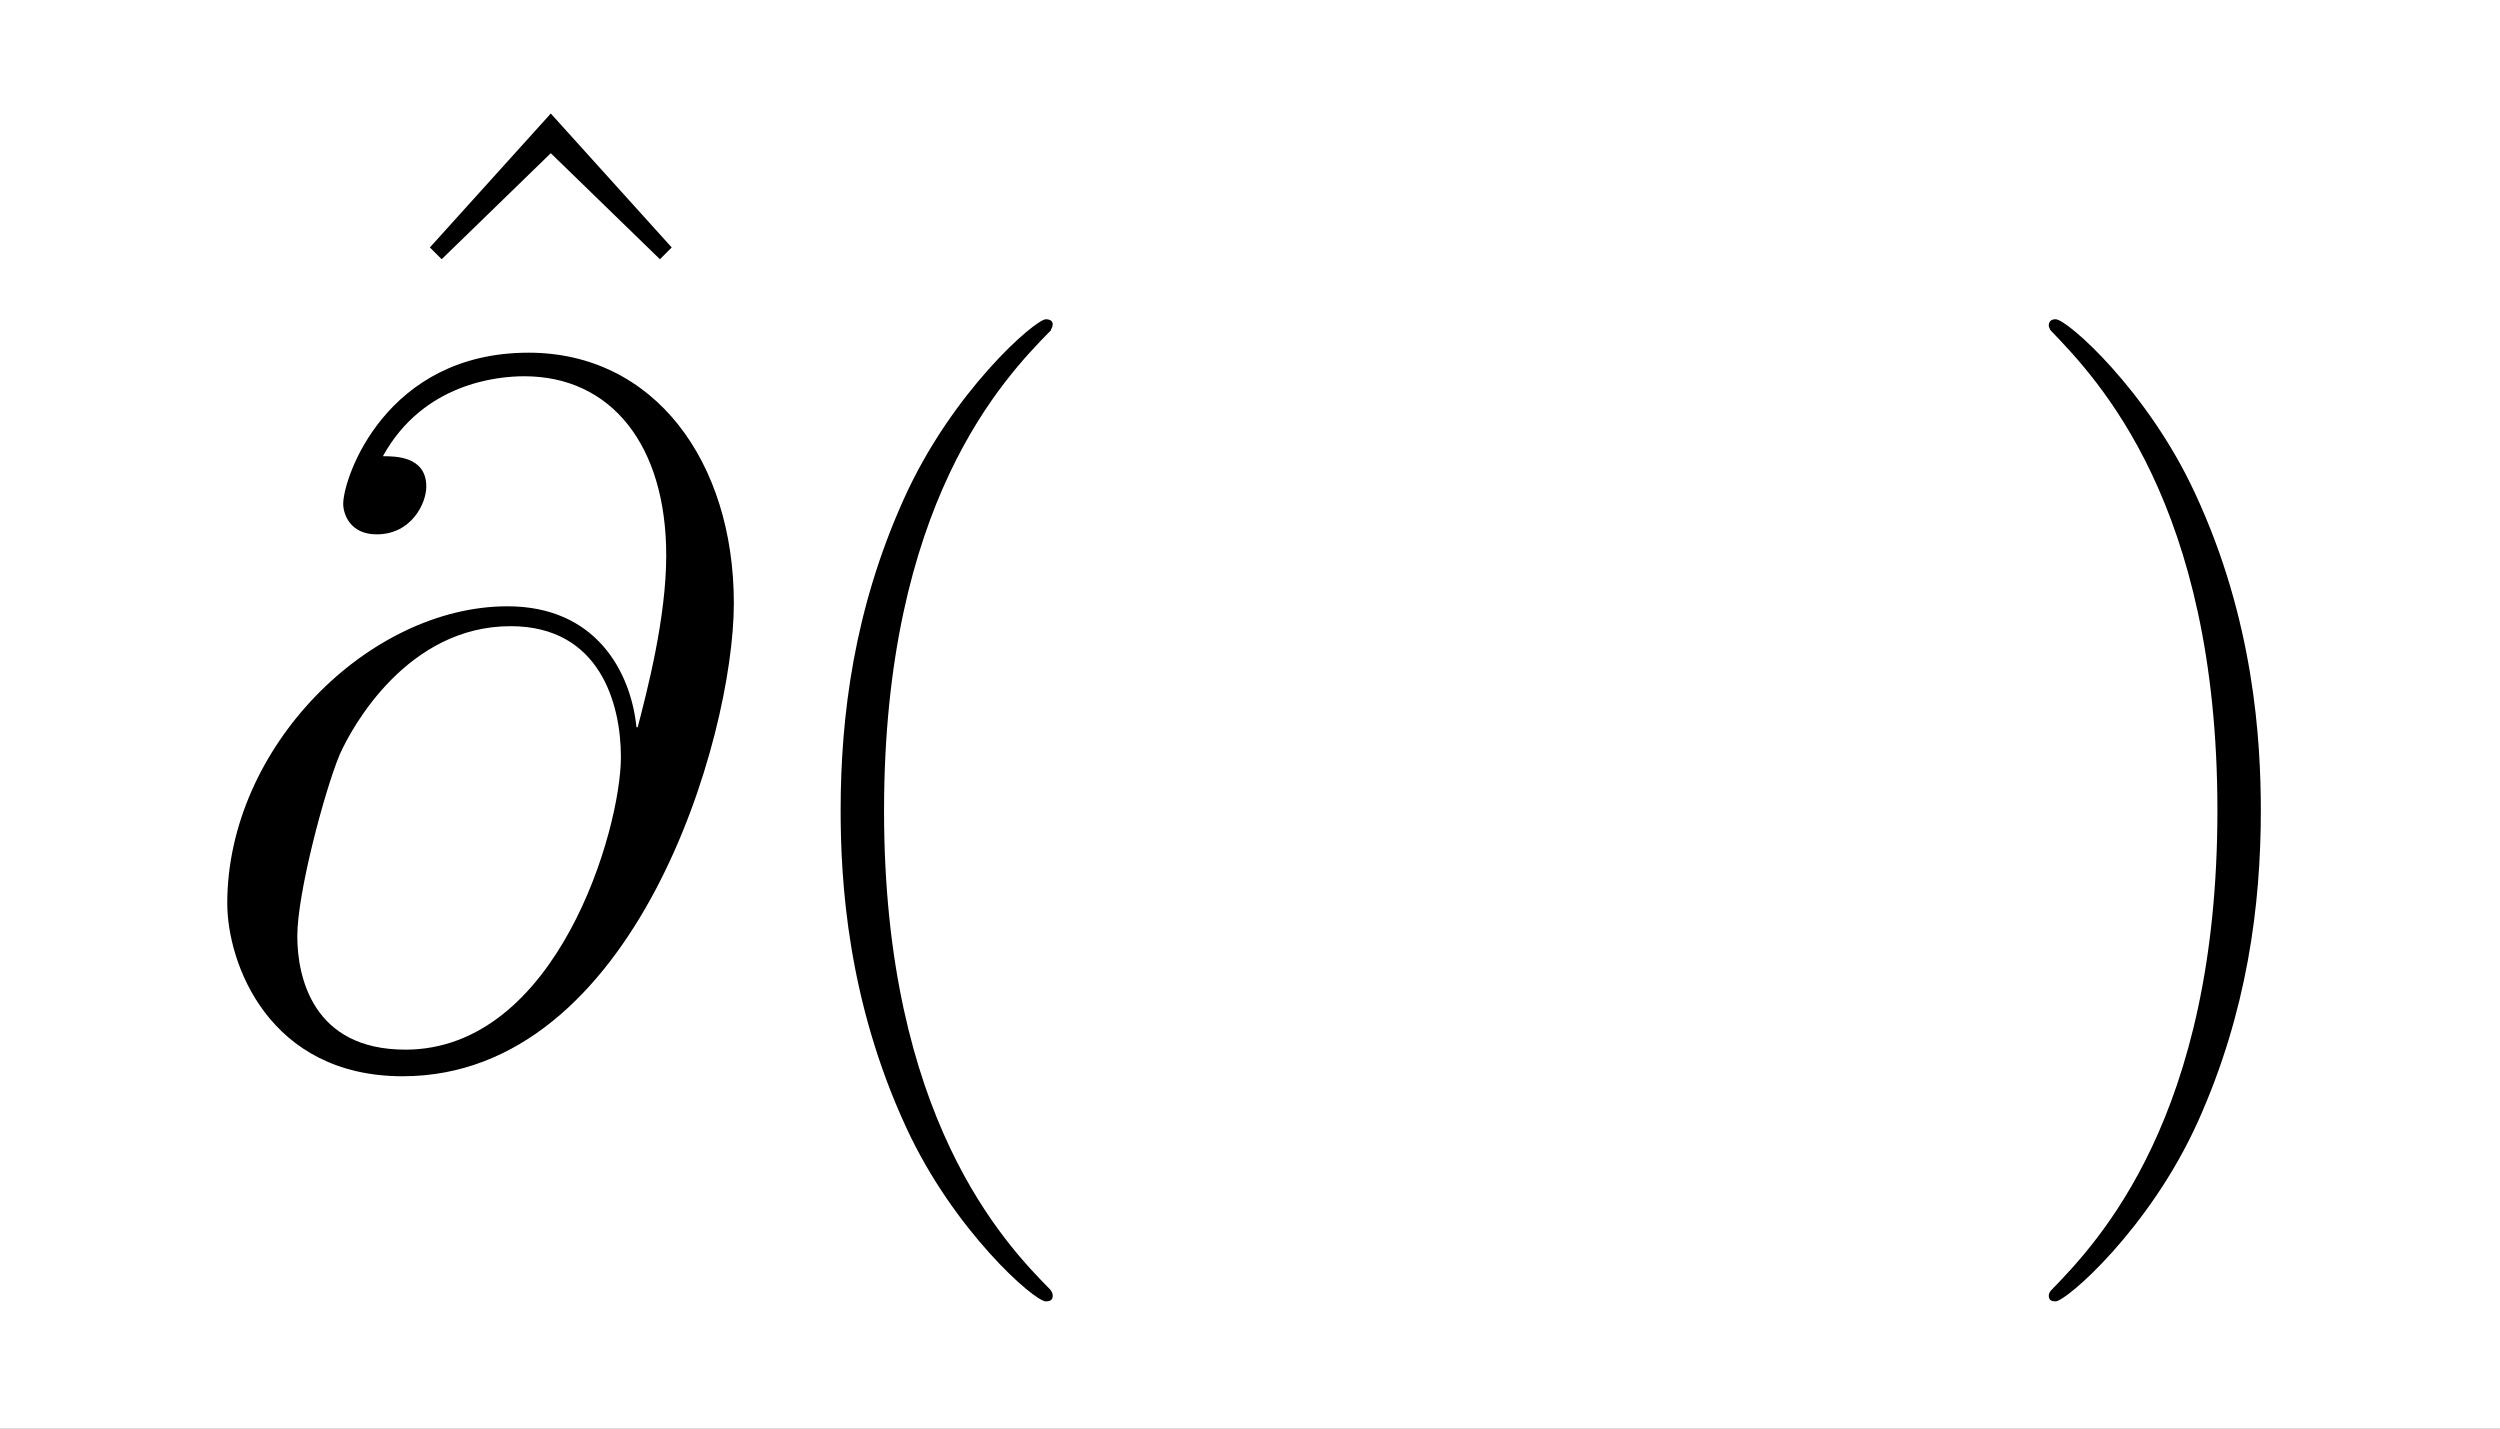 <?xml version="1.0" encoding="UTF-8" standalone="no"?>
<!-- Created with Inkscape (http://www.inkscape.org/) -->

<svg
   xmlns:ns0="http://www.iki.fi/pav/software/textext/"
   xmlns:dc="http://purl.org/dc/elements/1.1/"
   xmlns:cc="http://creativecommons.org/ns#"
   xmlns:rdf="http://www.w3.org/1999/02/22-rdf-syntax-ns#"
   xmlns:svg="http://www.w3.org/2000/svg"
   xmlns="http://www.w3.org/2000/svg"
   xmlns:xlink="http://www.w3.org/1999/xlink"
   xmlns:sodipodi="http://sodipodi.sourceforge.net/DTD/sodipodi-0.dtd"
   xmlns:inkscape="http://www.inkscape.org/namespaces/inkscape"
   width="31.115mm"
   height="17.78mm"
   viewBox="0 0 110.25 63"
   id="svg6502"
   version="1.1"
   inkscape:version="0.91 r13725"
   sodipodi:docname="web_differential.svg"
   inkscape:export-filename="/home/taylor/c/book/calculus.material/metrics.material/differentials.images/differential.png"
   inkscape:export-xdpi="200"
   inkscape:export-ydpi="200">
  <rect x="0" y="0" width="110.25" height="63" fill="#808080" stroke="none"/>
  <sodipodi:namedview
     id="base"
     pagecolor="#ffffff"
     bordercolor="#666666"
     borderopacity="1.0"
     inkscape:pageopacity="0.0"
     inkscape:pageshadow="2"
     inkscape:zoom="0.35"
     inkscape:cx="375"
     inkscape:cy="520"
     inkscape:document-units="px"
     inkscape:current-layer="layer1"
     showgrid="true"
     inkscape:snap-global="false"
     fit-margin-top="0"
     fit-margin-left="0"
     fit-margin-right="0"
     fit-margin-bottom="0"
     borderlayer="true">
    <inkscape:grid
       originy="-883.5"
       originx="-195.375"
       id="grid6663"
       type="xygrid" />
  </sodipodi:namedview>
  <defs
     id="defs6504" />
  <g
     transform="translate(-195.375,-105.862)"
     inkscape:label="Layer 1"
     inkscape:groupmode="layer"
     id="layer1">
    <g
       id="g3627"
       transform="matrix(1.75,0,0,1.75,-187.875,-103.022)">
      <rect
         style="color:#000000;clip-rule:nonzero;display:inline;overflow:visible;visibility:visible;opacity:1;isolation:auto;mix-blend-mode:normal;color-interpolation:sRGB;color-interpolation-filters:linearRGB;solid-color:#000000;solid-opacity:1;fill:#ffffff;fill-opacity:1;fill-rule:nonzero;stroke:none;stroke-width:0.5;stroke-linecap:butt;stroke-linejoin:miter;stroke-miterlimit:4;stroke-dasharray:none;stroke-dashoffset:0;stroke-opacity:1;color-rendering:auto;image-rendering:auto;shape-rendering:auto;text-rendering:auto;enable-background:accumulate"
         id="rect6661"
         width="63"
         height="36"
         x="219"
         y="119.362" />
      <g
         transform="translate(0.357,-2.589)"
         ns0:text="\\Huge $\\hat{\\partial} (\\quad)$"
         ns0:preamble="/home/taylor/c/image_pile/imagepreamble.tex"
         id="g3486">
        <defs
           id="defs3488">
          <g
             id="g3490">
            <symbol
               style="overflow:visible"
               overflow="visible"
               id="textext-815b21d5-0">
              <path
                 inkscape:connector-curvature="0"
                 style="stroke:none"
                 d=""
                 id="path3493" />
            </symbol>
            <symbol
               style="overflow:visible"
               overflow="visible"
               id="textext-815b21d5-1">
              <path
                 inkscape:connector-curvature="0"
                 style="stroke:none"
                 d="m 5.672,-17.203 -3.047,3.375 0.297,0.297 2.75,-2.672 2.75,2.672 0.297,-0.297 z m 0,0"
                 id="path3496" />
            </symbol>
            <symbol
               style="overflow:visible"
               overflow="visible"
               id="textext-815b21d5-2">
              <path
                 inkscape:connector-curvature="0"
                 style="stroke:none"
                 d="m 7.578,6.047 c 0,-0.031 0,-0.078 -0.062,-0.156 -1.141,-1.156 -4.188,-4.328 -4.188,-12.062 0,-7.734 2.984,-10.875 4.203,-12.109 0,-0.031 0.047,-0.078 0.047,-0.156 0,-0.078 -0.062,-0.125 -0.172,-0.125 -0.266,0 -2.375,1.828 -3.594,4.562 -1.234,2.75 -1.578,5.422 -1.578,7.812 0,1.781 0.172,4.797 1.656,8 1.188,2.578 3.219,4.375 3.516,4.375 0.125,0 0.172,-0.047 0.172,-0.141 z m 0,0"
                 id="path3499" />
            </symbol>
            <symbol
               style="overflow:visible"
               overflow="visible"
               id="textext-815b21d5-3">
              <path
                 inkscape:connector-curvature="0"
                 style="stroke:none"
                 d="m 6.516,-6.172 c 0,-1.781 -0.172,-4.812 -1.656,-8 C 3.672,-16.75 1.641,-18.562 1.344,-18.562 c -0.078,0 -0.172,0.031 -0.172,0.156 0,0.047 0.016,0.062 0.047,0.125 1.188,1.234 4.203,4.375 4.203,12.094 0,7.719 -3,10.875 -4.203,12.109 C 1.188,5.969 1.172,6 1.172,6.047 c 0,0.125 0.094,0.141 0.172,0.141 0.266,0 2.375,-1.828 3.594,-4.547 1.234,-2.75 1.578,-5.438 1.578,-7.812 z m 0,0"
                 id="path3502" />
            </symbol>
            <symbol
               style="overflow:visible"
               overflow="visible"
               id="textext-815b21d5-4">
              <path
                 inkscape:connector-curvature="0"
                 style="stroke:none"
                 d=""
                 id="path3505" />
            </symbol>
            <symbol
               style="overflow:visible"
               overflow="visible"
               id="textext-815b21d5-5">
              <path
                 inkscape:connector-curvature="0"
                 style="stroke:none"
                 d="m 11.25,-8.281 c -0.141,-1.391 -1.016,-3.047 -3.25,-3.047 -3.484,0 -7.062,3.547 -7.062,7.484 0,1.516 1.047,4.359 4.422,4.359 5.844,0 8.344,-8.516 8.344,-11.922 0,-3.562 -2,-6.312 -5.172,-6.312 -3.594,0 -4.672,3.141 -4.672,3.812 0,0.234 0.156,0.766 0.844,0.766 0.875,0 1.25,-0.781 1.25,-1.203 0,-0.766 -0.781,-0.766 -1.094,-0.766 C 5.875,-16.953 7.75,-17.125 8.422,-17.125 c 2.188,0 3.578,1.734 3.578,4.516 0,1.578 -0.484,3.422 -0.719,4.328 z m -5.828,8.125 c -2.328,0 -2.719,-1.828 -2.719,-2.859 0,-1.094 0.688,-3.656 1.062,-4.562 0.328,-0.75 1.734,-3.25 4.312,-3.25 2.25,0 2.781,1.953 2.781,3.297 0,1.828 -1.609,7.375 -5.438,7.375 z m 0,0"
                 id="path3508" />
            </symbol>
          </g>
        </defs>
        <g
           id="textext-815b21d5-6">
          <g
             style="fill:#000000;fill-opacity:1"
             id="g3511">
            <use
               height="100%"
               width="100%"
               xlink:href="#textext-815b21d5-1"
               x="226.851"
               y="142.015"
               id="use3513" />
          </g>
          <g
             style="fill:#000000;fill-opacity:1"
             id="g3515">
            <use
               height="100%"
               width="100%"
               xlink:href="#textext-815b21d5-5"
               x="223.432"
               y="148.558"
               id="use3517" />
          </g>
          <g
             style="fill:#000000;fill-opacity:1"
             id="g3519">
            <use
               height="100%"
               width="100%"
               xlink:href="#textext-815b21d5-2"
               x="237.593"
               y="148.558"
               id="use3521" />
          </g>
          <g
             style="fill:#000000;fill-opacity:1"
             id="g3523">
            <use
               height="100%"
               width="100%"
               xlink:href="#textext-815b21d5-3"
               x="269.1"
               y="148.558"
               id="use3525" />
          </g>
        </g>
      </g>
    </g>
  </g>
</svg>
